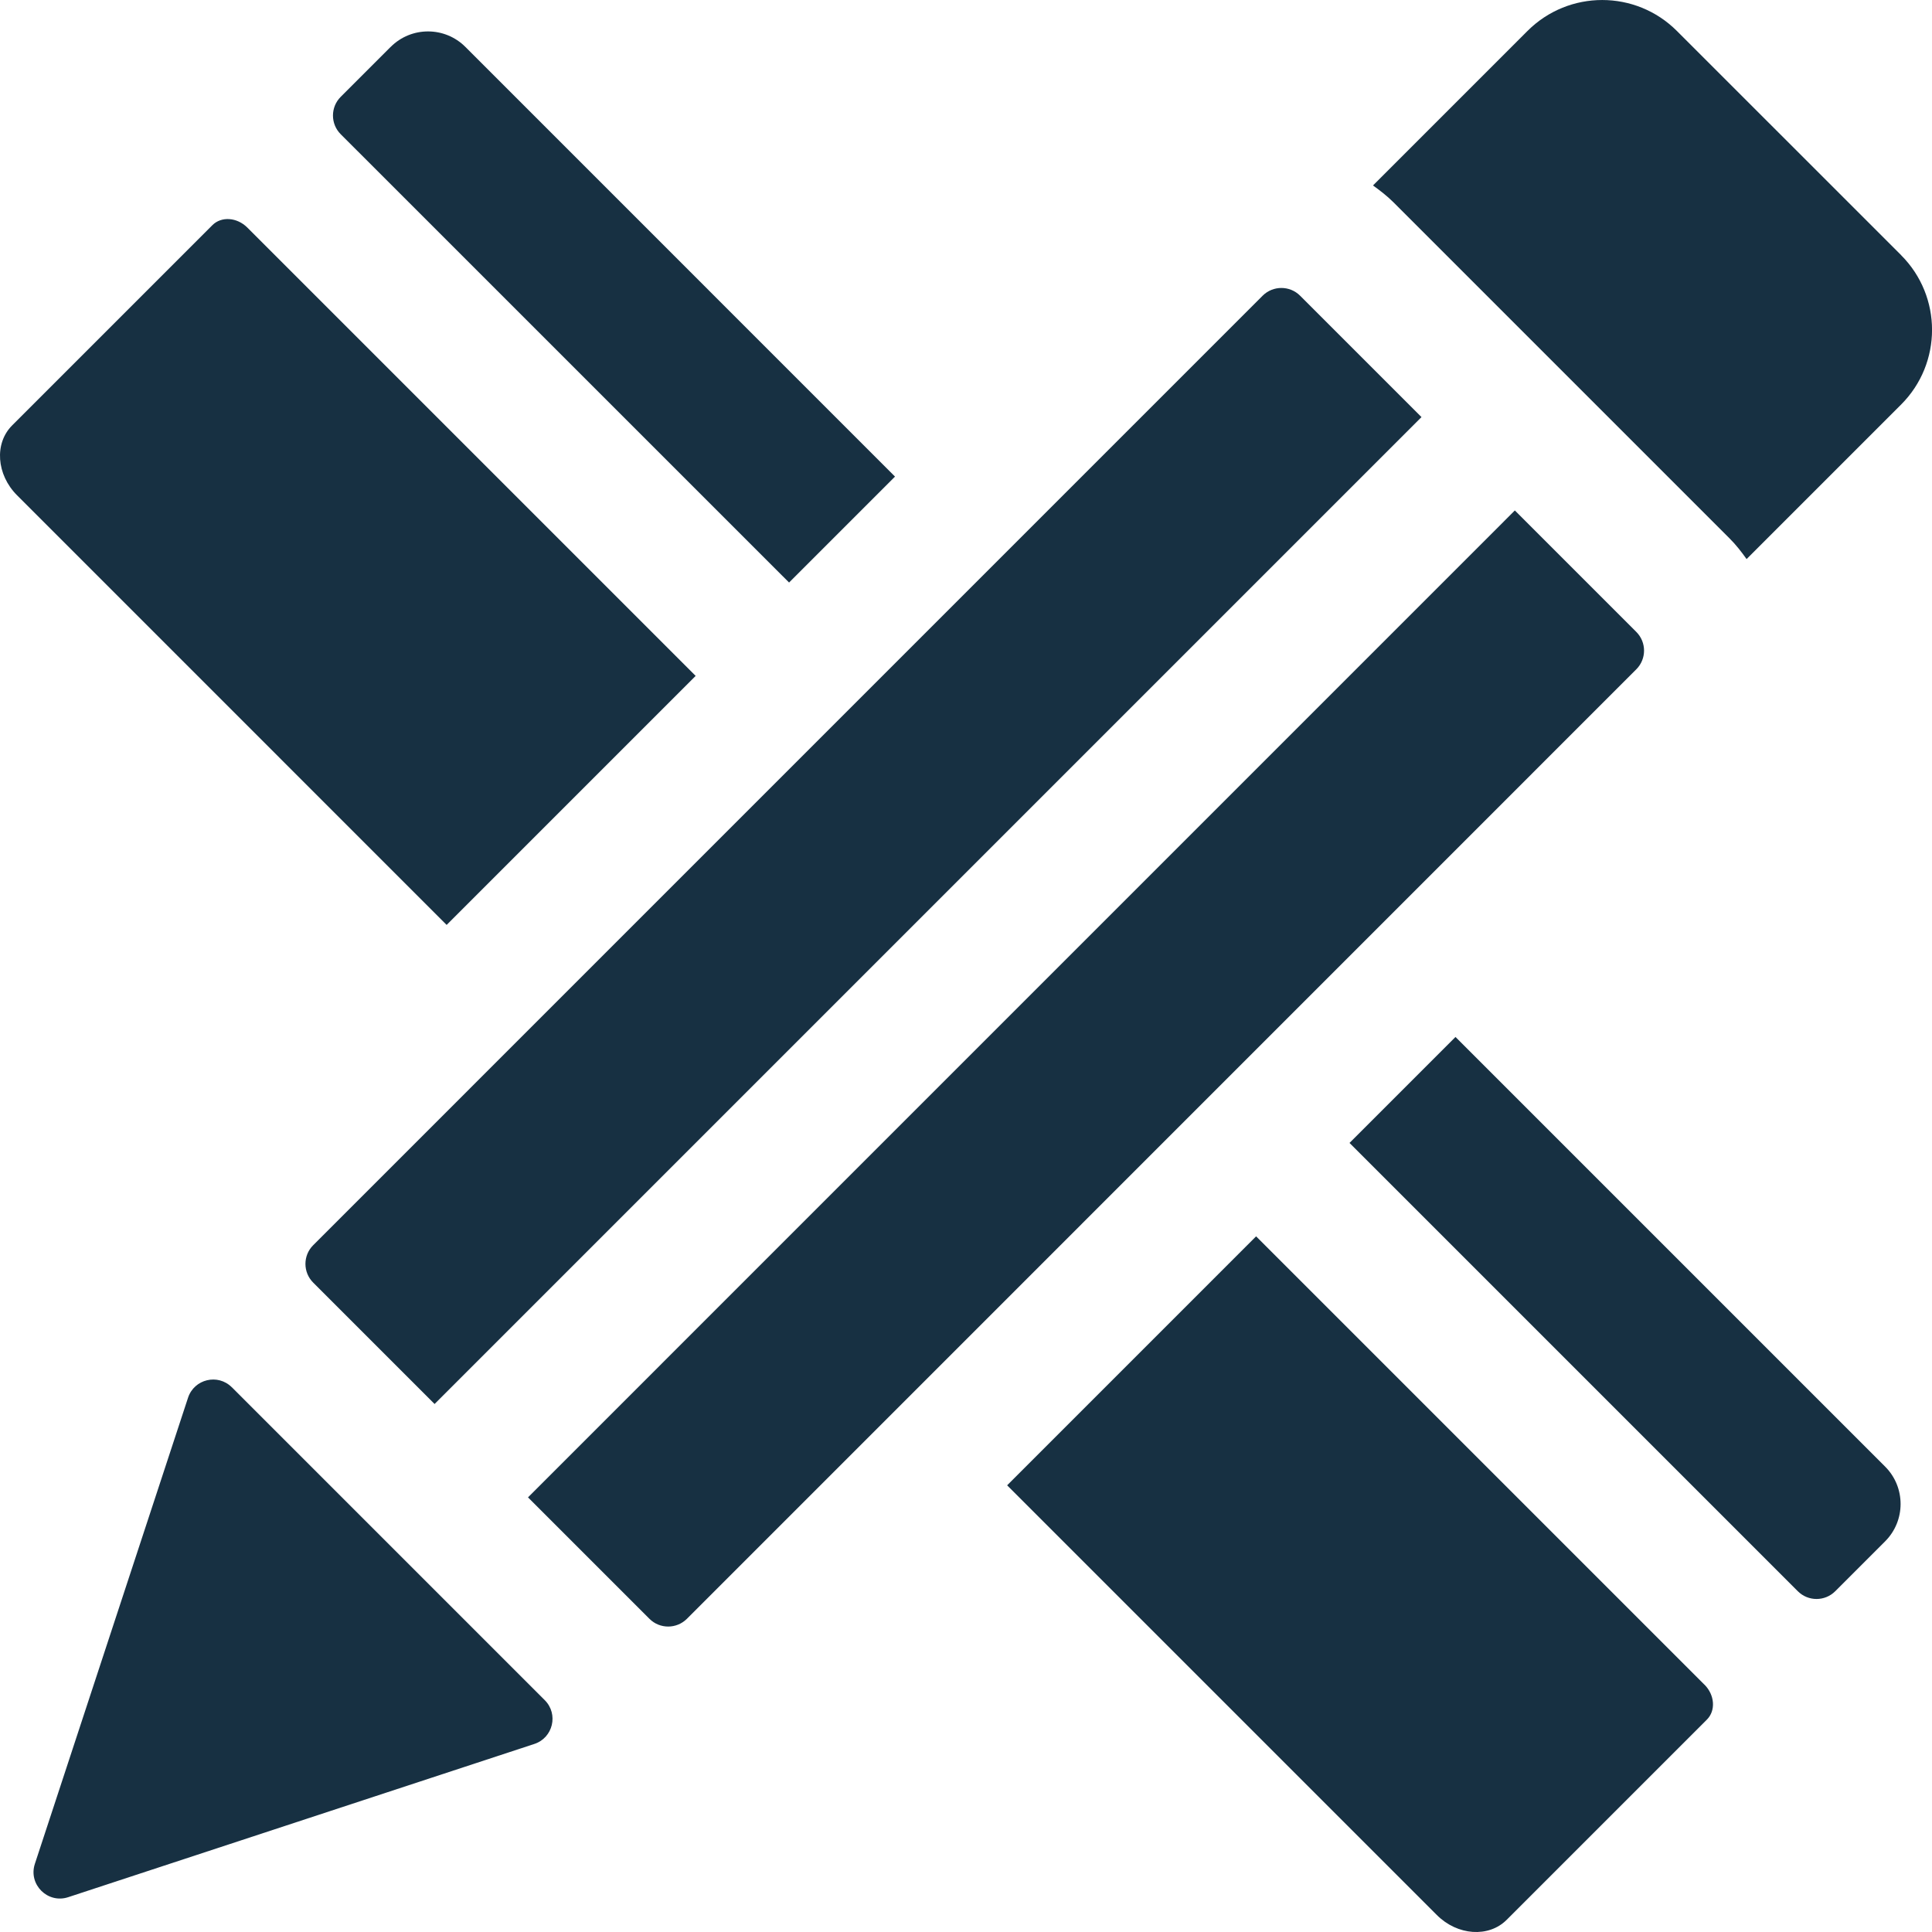 <?xml version="1.0" encoding="UTF-8"?>
<svg id="_レイヤー_2" data-name="レイヤー 2" xmlns="http://www.w3.org/2000/svg" viewBox="0 0 36.565 36.565">
  <defs>
    <style>
      .cls-1 {
        fill: #173042;
      }
    </style>
  </defs>
  <g id="icons">
    <path class="cls-1" d="M24.605,5.596c-.098-.098-.226-.146-.354-.146s-.256,.049-.354,.146L5.927,23.567c-.195,.195-.195,.512,0,.707l2.298,2.298L26.903,7.894l-2.298-2.298Zm-11.439,7.196L4.681,4.307c-.195-.195-.491-.216-.661-.046L.23,8.051c-.34,.339-.298,.931,.092,1.322l8.131,8.132,4.712-4.712Zm17.803-.832l-2.299-2.299L9.993,28.339l2.299,2.299c.098,.098,.226,.146,.354,.146s.256-.049,.354-.146L30.969,12.667c.195-.195,.195-.512,0-.707Zm1.289,19.924l-8.485-8.485-4.712,4.712,8.132,8.132c.39,.391,.982,.432,1.322,.092l3.79-3.79c.17-.17,.149-.466-.046-.661Z"/>
    <path class="cls-1" d="M7.393,.888l-.945,.945c-.195,.195-.195,.512,0,.707L14.934,11.025l2.005-2.005L8.808,.888c-.391-.391-1.024-.391-1.414,0Zm-3.005,25.368c-.264-.264-.712-.157-.829,.197L.66,35.275c-.128,.39,.242,.759,.631,.631l8.822-2.9c.354-.116,.461-.565,.197-.829l-5.922-5.922ZM35.98,4.828L31.737,.586c-.781-.781-2.047-.781-2.828,0l-2.924,2.924c.135,.097,.268,.199,.388,.319l6.364,6.364c.12,.12,.222,.252,.319,.388l2.924-2.924c.781-.781,.781-2.047,0-2.828Zm-8.434,14.798l-2.005,2.005,8.485,8.485c.195,.195,.512,.195,.707,0l.945-.945c.39-.39,.39-1.024,0-1.414l-8.132-8.132Z"/>
  </g>
</svg>